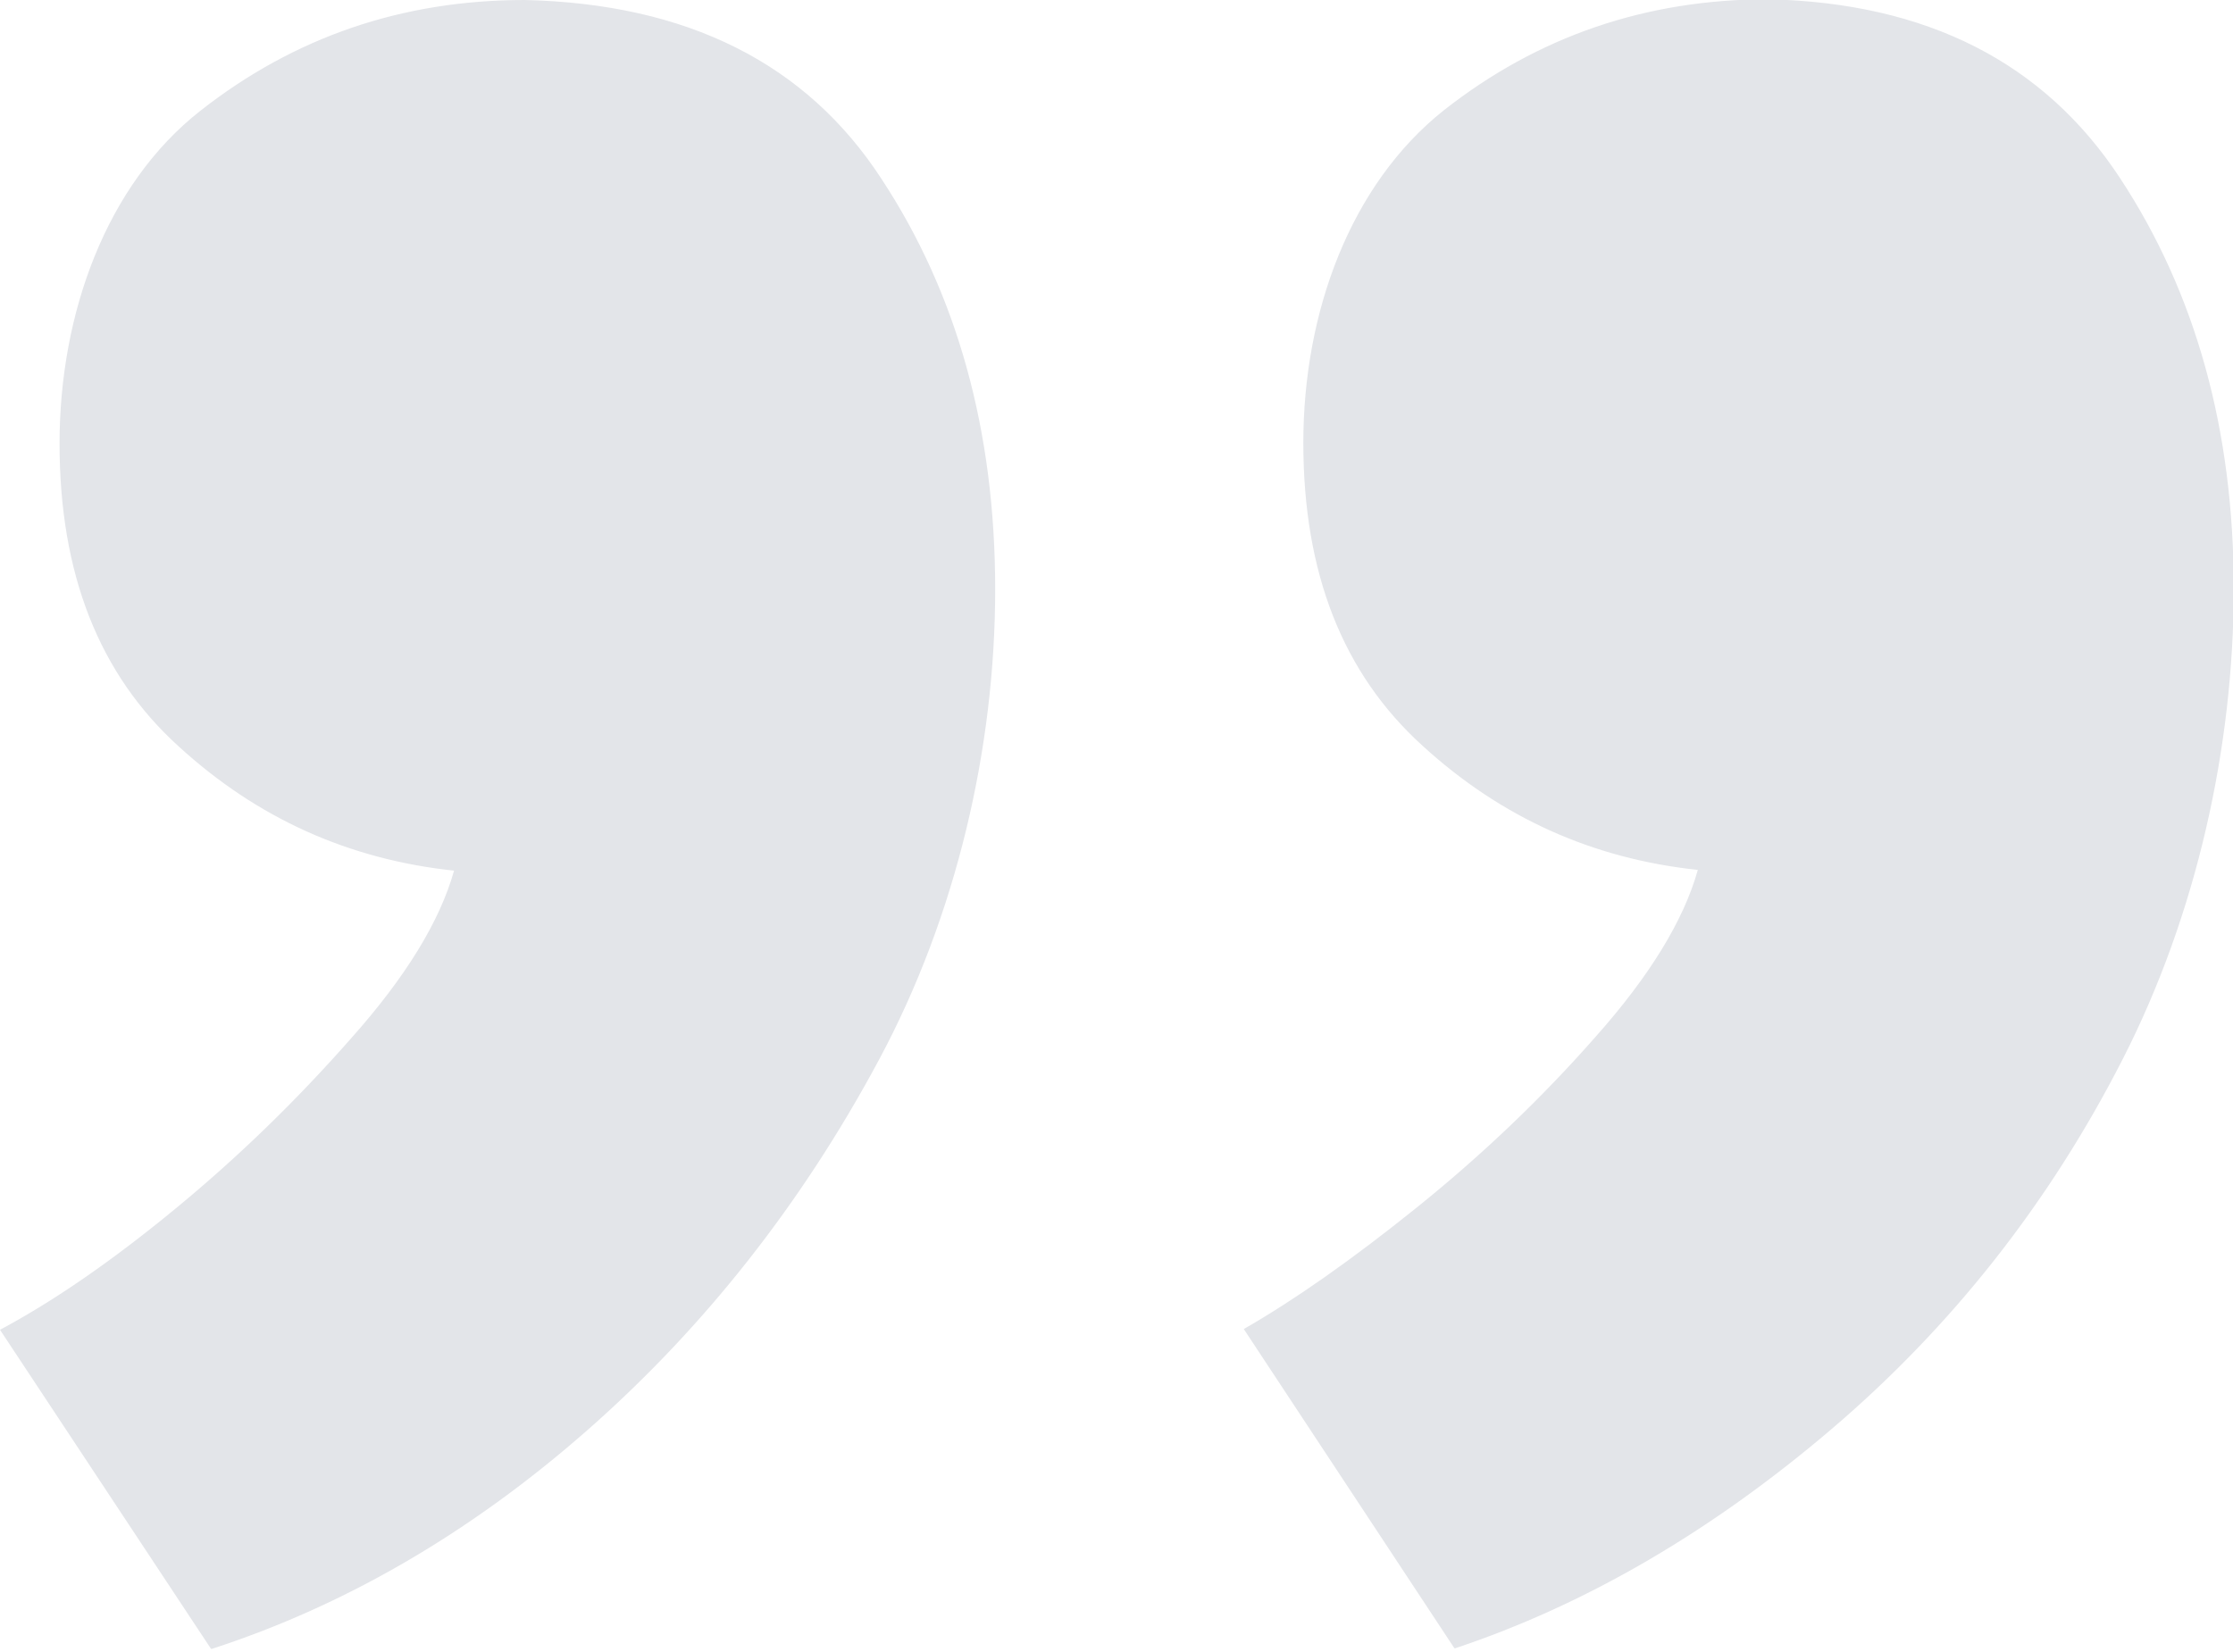 <?xml version="1.0" encoding="UTF-8"?>
<svg id="Layer_1" xmlns="http://www.w3.org/2000/svg" version="1.1" viewBox="0 0 300 222">
  <!-- Generator: Adobe Illustrator 29.8.2, SVG Export Plug-In . SVG Version: 2.1.1 Build 3)  -->
  <defs>
    <style>
      .st0 {
        fill: #e3e5e9;
      }
    </style>
  </defs>
  <path class="st0" d="M28.3,221.5L0,178.7c7.3-3.9,15.1-9.3,23.6-16.3,8.5-7,16.3-14.6,23.6-22.9,7.3-8.2,11.9-15.7,13.8-22.5-14.1-1.5-26.4-7-37-16.7-10.7-9.7-16-23.2-16-40.7S14.3,24.8,26.9,14.9C39.5,5,54,0,70.5,0c21.8.5,37.8,8.5,47.9,24,10.2,15.5,15.3,33.9,15.3,55.2s-5.2,43.8-15.6,63.2c-10.4,19.4-23.5,36-39.2,49.8-15.7,13.8-32.6,23.6-50.5,29.4ZM195.4,221.5l-28.3-42.9c6.8-3.9,14.5-9.3,23.2-16.3,8.7-7,16.7-14.6,24-22.9,7.3-8.2,11.9-15.7,13.8-22.5-14.1-1.5-26.4-7-37-16.7-10.7-9.7-16-23.2-16-40.7s6.3-34.7,18.9-44.7c12.6-9.9,27.1-14.9,43.6-14.9,21.3.5,37,8.5,47.2,24,10.2,15.5,15.3,33.9,15.3,55.2s-5,43.8-14.9,63.2c-9.9,19.4-23,36-39.2,49.8-16.2,13.8-33.1,23.6-50.5,29.4Z"/>
</svg>
